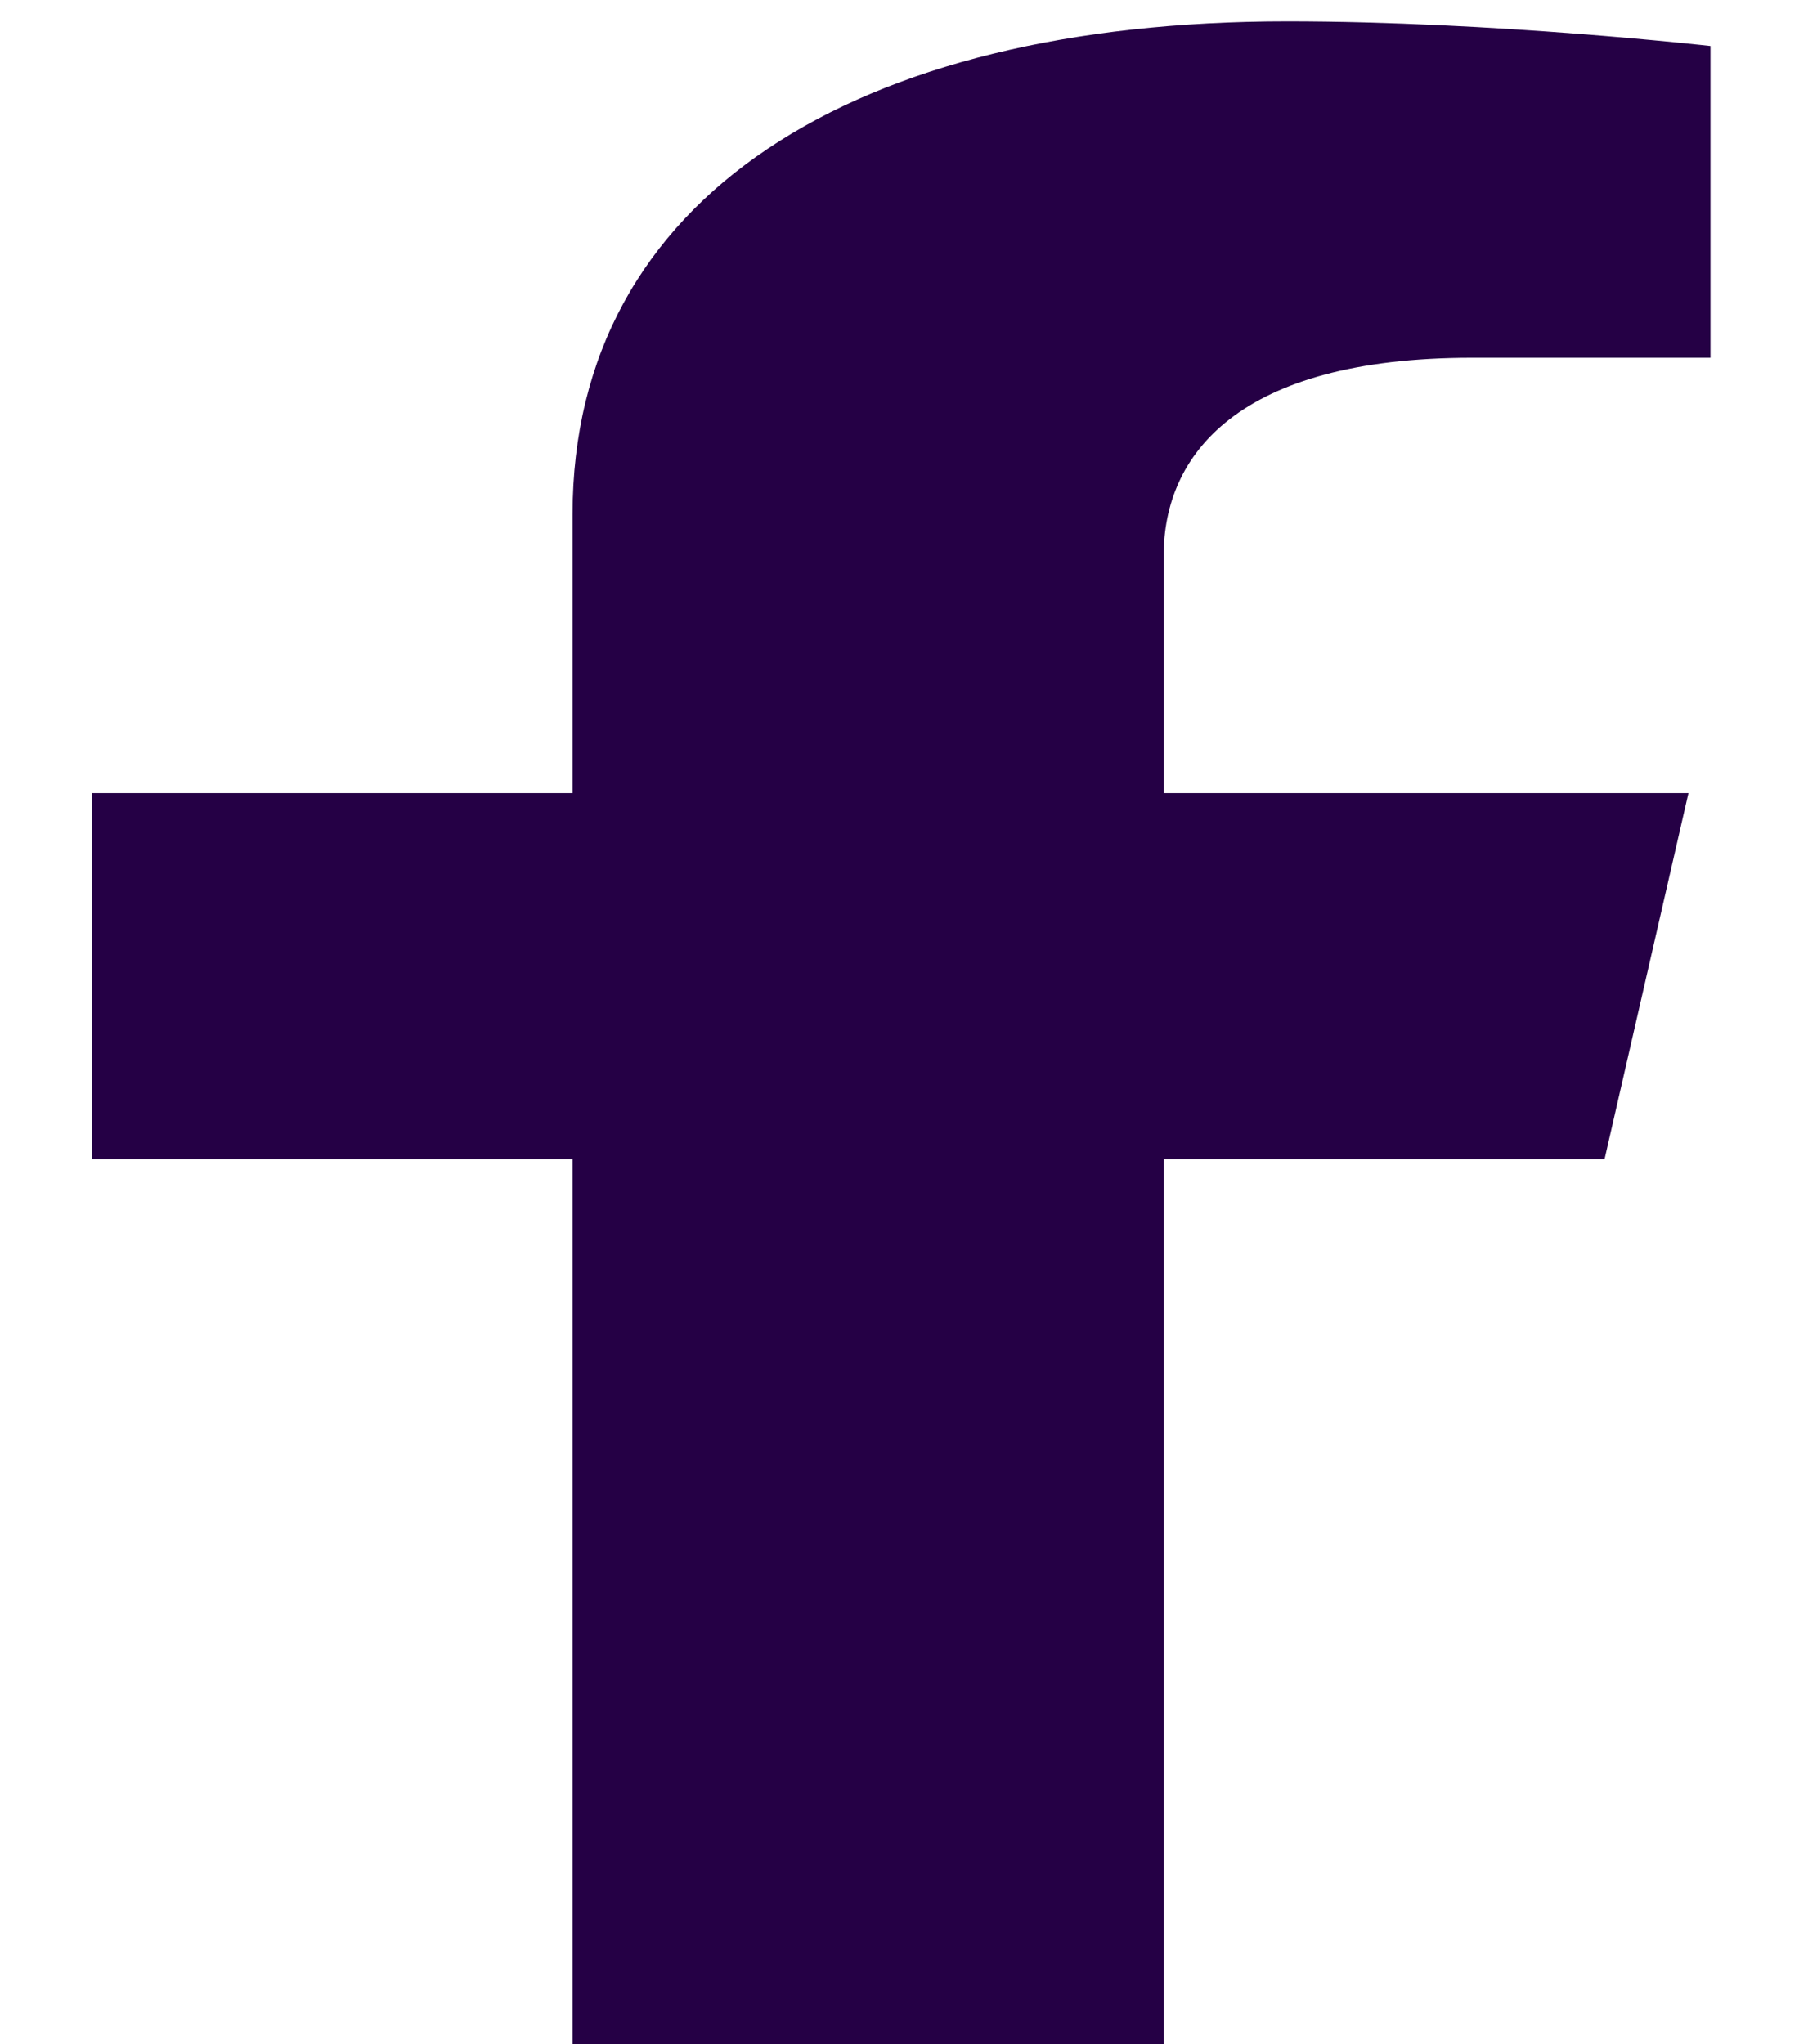 <svg width="16" height="18" viewBox="0 0 16 18" fill="none" xmlns="http://www.w3.org/2000/svg">
<path d="M14.129 10.207L14.868 6.983H10.247V4.891C10.247 4.01 10.893 3.15 12.962 3.15H15.062V0.405C15.062 0.405 13.156 0.188 11.334 0.188C7.529 0.188 5.042 1.731 5.042 4.527V6.983H0.812V10.207H5.042V18H10.247V10.207H14.129Z" fill="#250045"/>
</svg>

